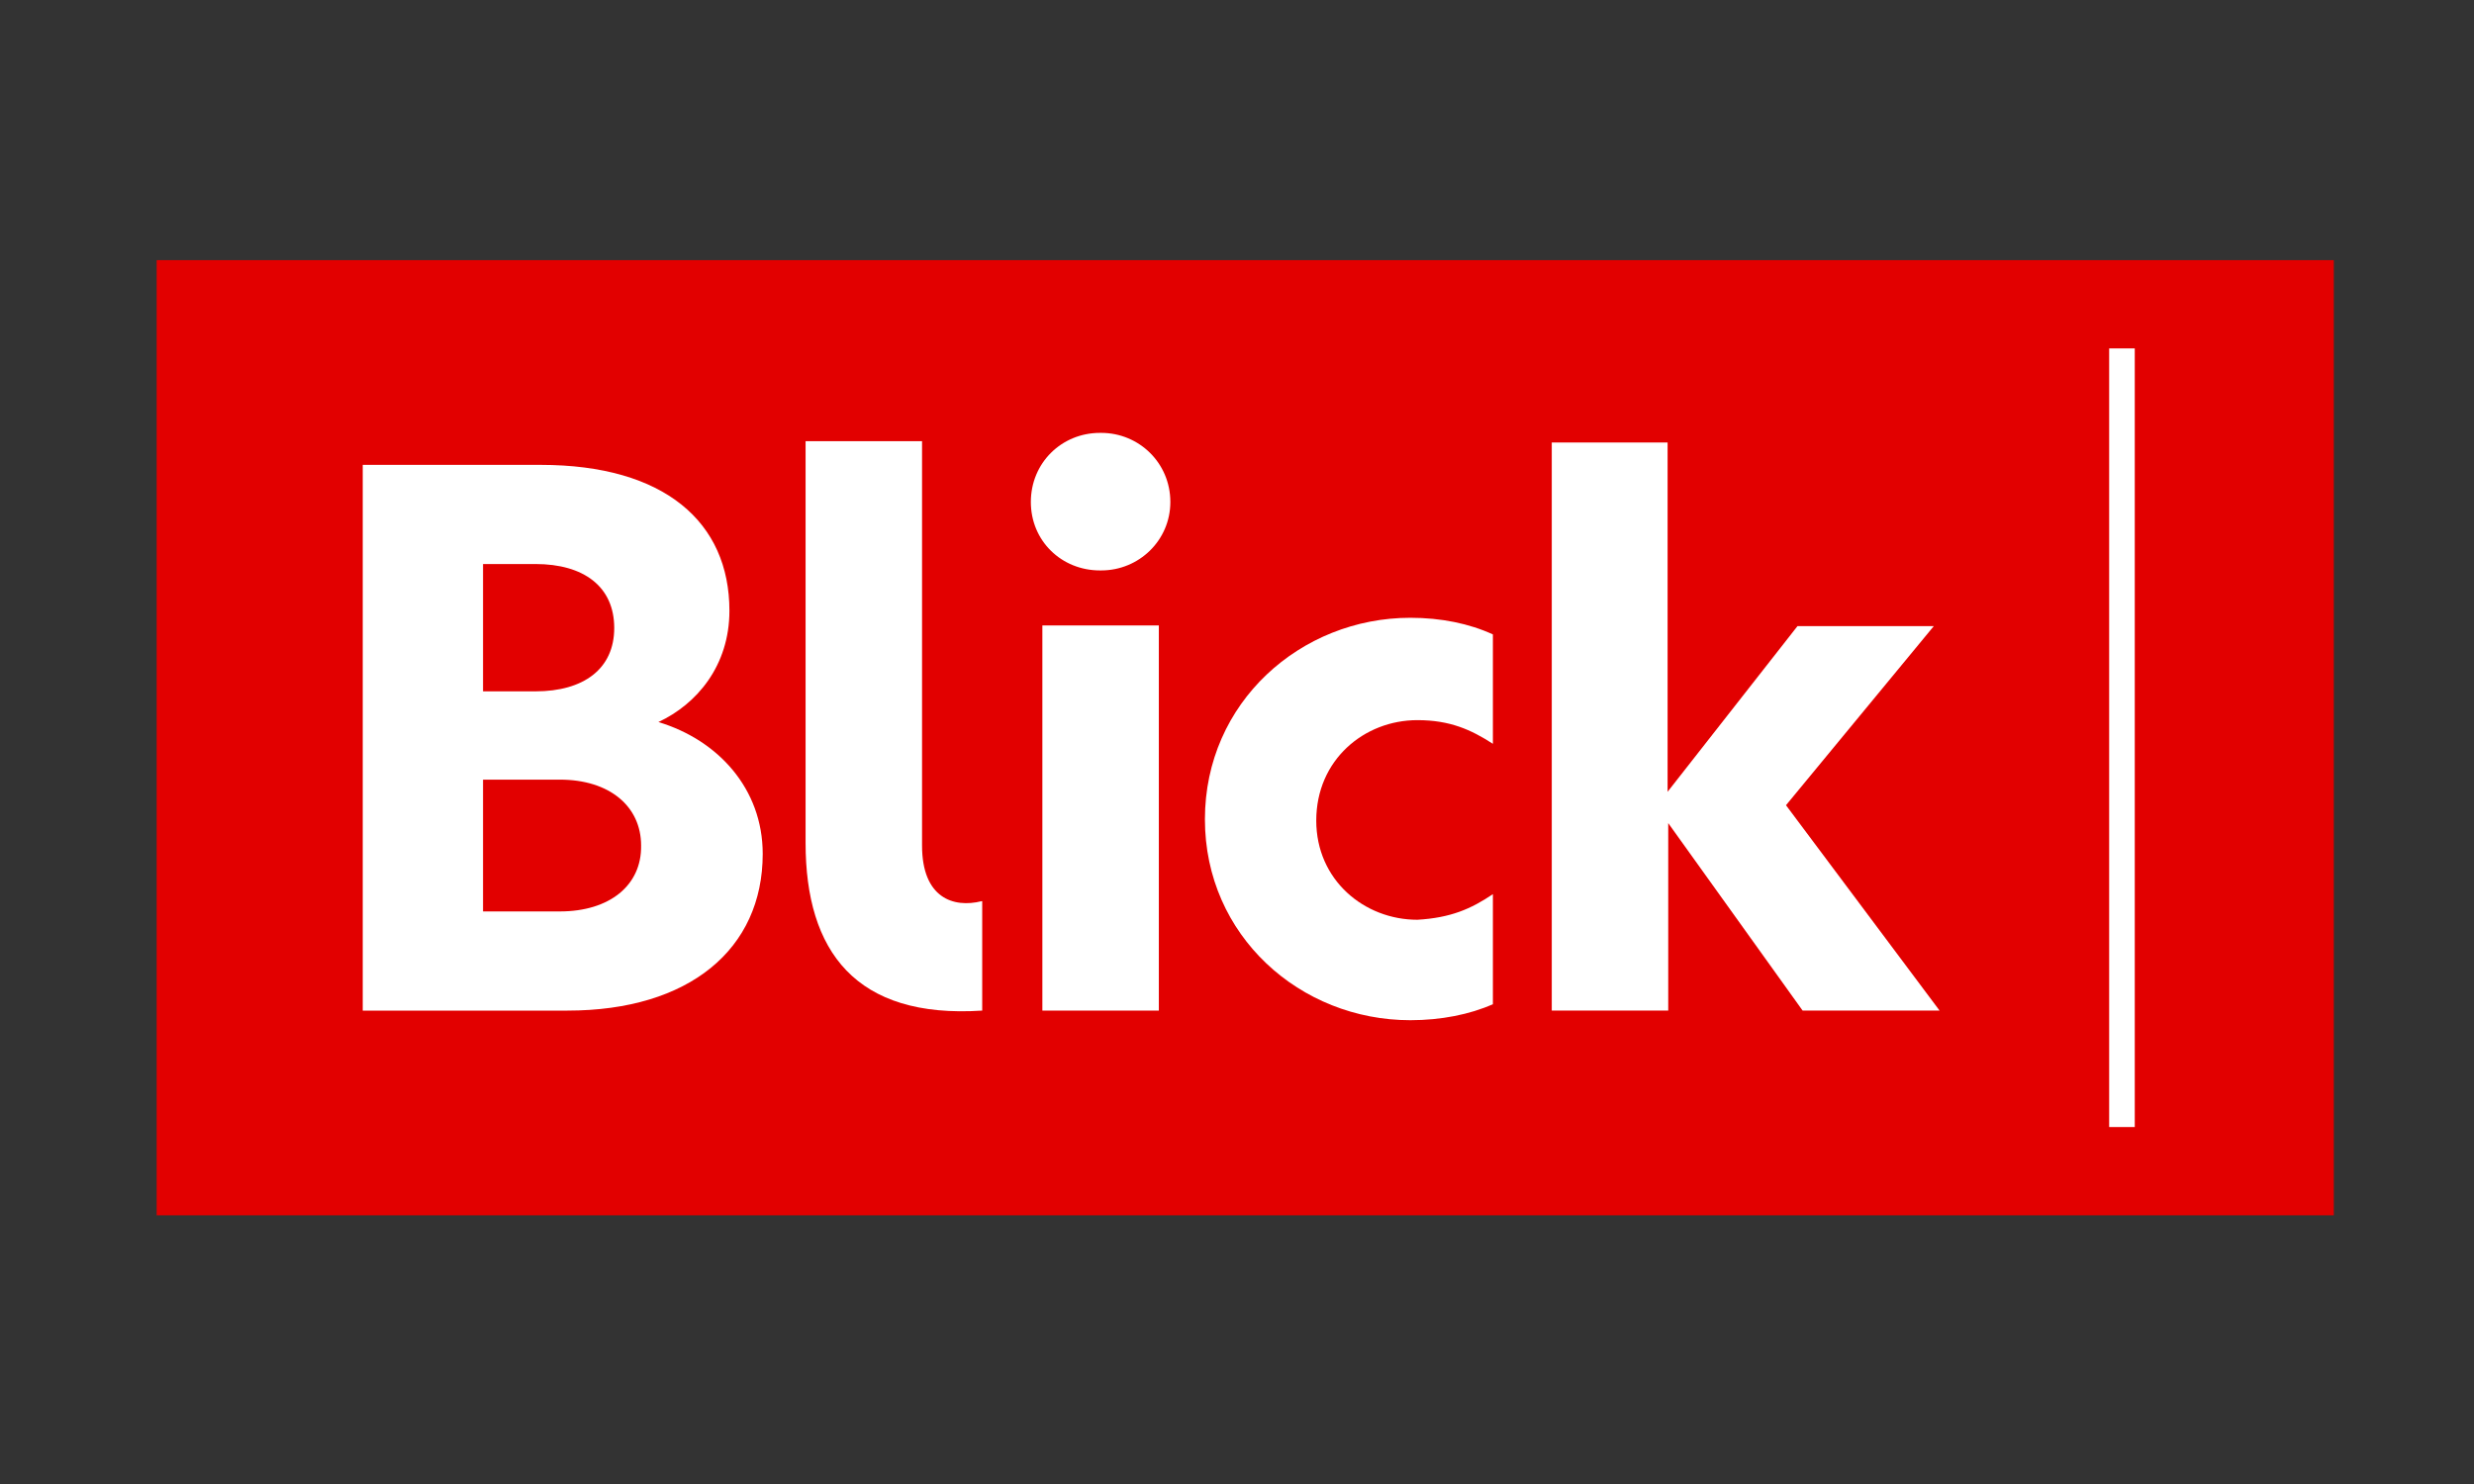 <?xml version="1.0" encoding="utf-8"?>
<svg xmlns="http://www.w3.org/2000/svg" xmlns:xlink="http://www.w3.org/1999/xlink" version="1.1" id="Ebene_1" x="0px" y="0px" width="120" height="72" viewBox="0 0 250 150" style="enable-background:new 0 0 250 150;" xml:space="preserve">
<rect x="0" y="0" width="250" height="150" fill="#333333" stroke="none"/>
<style type="text/css">
	.st0{fill:#E20000;}
	.st1{fill:#FFFFFF;}
</style>
<g>
	<rect x="15.832" y="26.294" class="st0" width="220" height="96.549"/>
	<g>
		<path class="st1" d="M150.858,90.38v11.123c-2.328,1.035-5.238,1.617-8.342,1.617    c-11.123,0-20.758-8.536-20.758-20.306c0-11.834,9.7-20.37,20.758-20.37    c3.104,0,5.949,0.582,8.342,1.681v11.058c-2.199-1.423-4.333-2.393-7.631-2.393    c-5.367,0-10.218,4.009-10.218,10.153c0,6.014,4.85,10.024,10.218,10.024    C146.59,92.772,148.659,91.867,150.858,90.38z"/>
		<path class="st1" d="M168.512,44.724v35.309l13.128-16.749h13.774l-14.938,18.107    l15.52,20.758h-13.839l-13.58-18.948v18.948h-11.77V44.724H168.512z"/>
		<path class="st1" d="M99.188,91.091c-2.845,0.711-6.014-0.323-6.014-5.626    c0-9.959,0-40.805,0-40.805l0,0v-0.065H81.405c0,0,0,29.553,0,40.611    c0,10.929,5.044,17.784,17.848,16.943V91.091H99.188z"/>
		<path class="st1" d="M66.531,72.984c3.88-1.811,7.178-5.691,7.178-11.252    c0-8.924-6.531-14.744-19.077-14.744H36.655v55.162h20.694    c12.287,0,19.724-6.208,19.724-15.844C77.072,79.71,72.545,74.795,66.531,72.984z     M48.812,57.011h5.303c4.85,0,7.954,2.263,7.954,6.467    c0,4.139-3.104,6.402-7.954,6.402h-5.303V57.011z M56.572,92.126h-7.76v-13.322    h7.76c5.044,0,8.213,2.716,8.213,6.661    C64.85,89.474,61.616,92.126,56.572,92.126z"/>
		<g>
			<rect x="105.332" y="63.219" class="st1" width="11.77" height="38.93"/>
			<path class="st1" d="M111.152,57.658h0.129c3.815,0,6.984-3.039,6.984-6.919     c0-3.945-3.169-6.984-6.984-6.984h-0.129c-3.88,0-6.984,3.039-6.984,6.984     C104.168,54.683,107.272,57.658,111.152,57.658z"/>
		</g>
		<rect x="213.133" y="35.218" class="st1" width="2.587" height="78.701"/>
	</g>
</g>
</svg>
